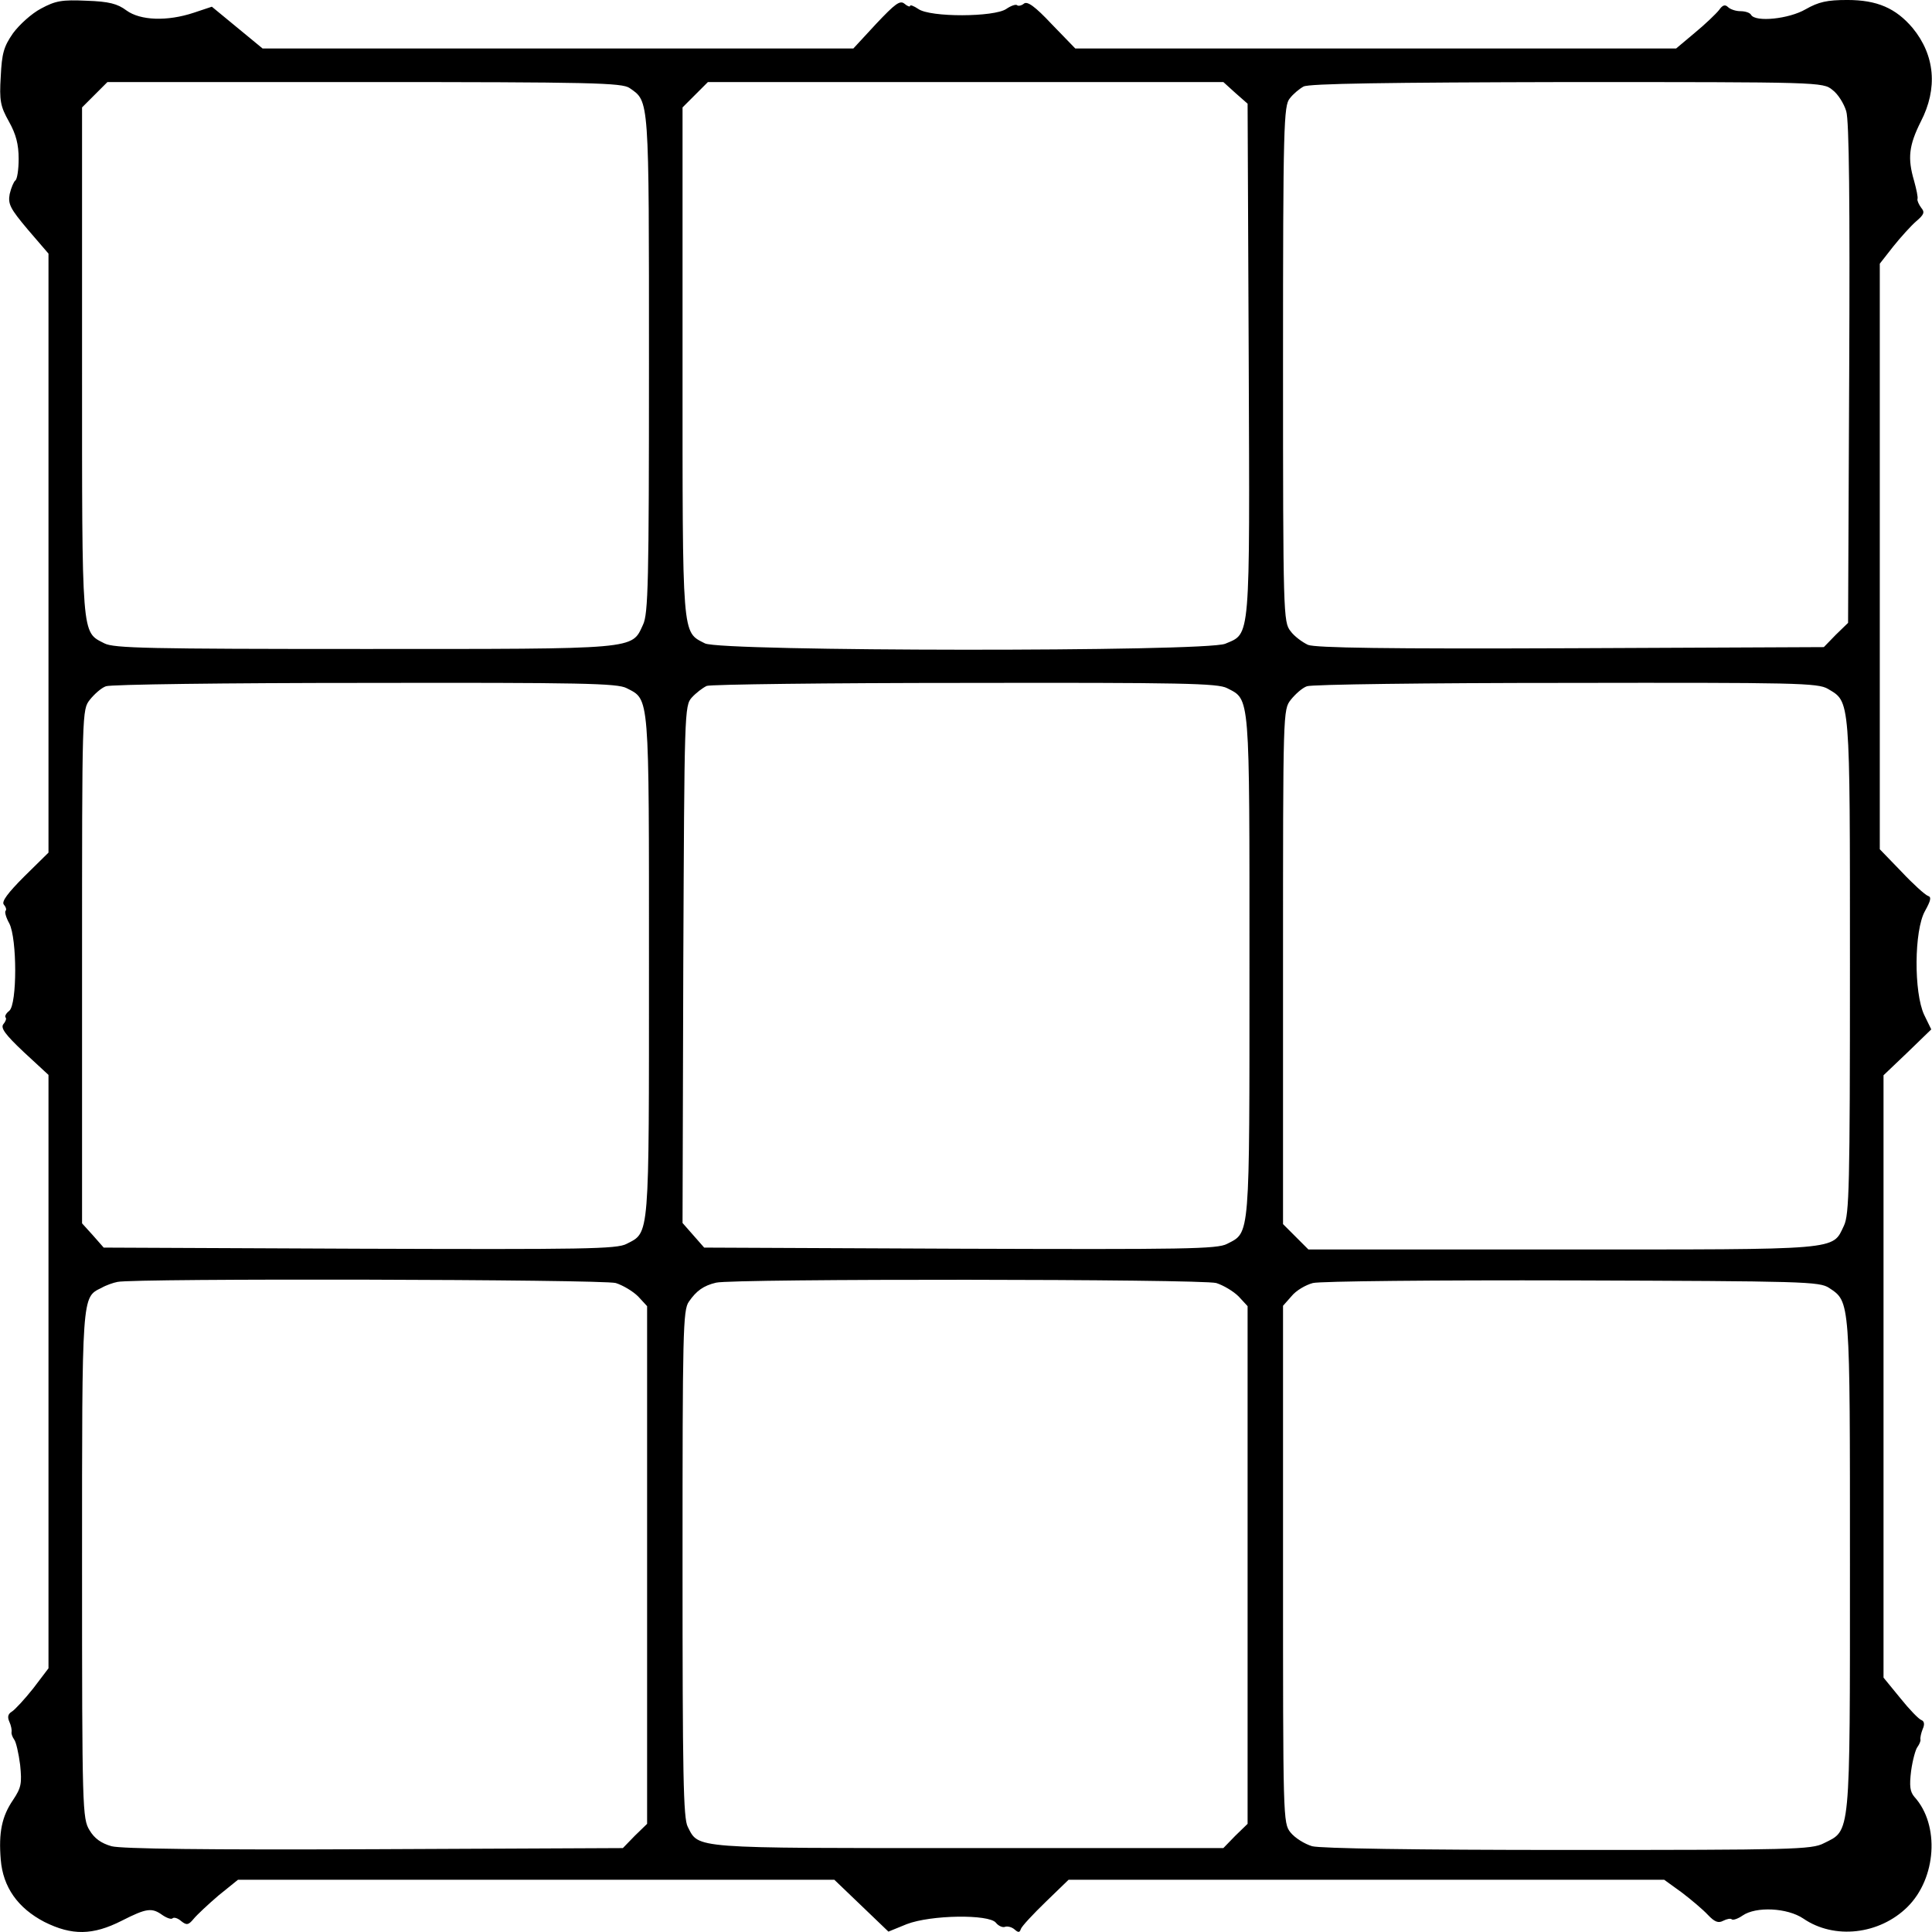 <?xml version="1.0" encoding="UTF-8" standalone="yes"?>
<svg version="1.0" xmlns="http://www.w3.org/2000/svg" width="100mm" height="100mm" viewBox="0 0 518 518" preserveAspectRatio="xMidYMid meet">
  <g transform="translate(0,518) scale(0.1,-0.1)" fill="#000000" stroke="none">
    <path d="M110 5157 c-25 -13 -58 -43 -75 -66 -25 -36 -30 -54 -33 -116 -4 -65
-1 -80 22 -121 19 -34 26 -61 26 -100 0 -29 -4 -55 -9 -58 -4 -3 -11 -19 -15
-36 -5 -27 1 -39 49 -96 l55 -64 0 -803 0 -803 -65 -64 c-44 -44 -61 -67 -55
-75 6 -7 8 -14 5 -17 -3 -3 1 -18 10 -34 21 -41 21 -216 0 -234 -9 -7 -13 -15
-10 -18 3 -3 0 -11 -6 -18 -8 -10 5 -28 55 -75 l66 -61 0 -796 0 -795 -41 -54
c-23 -29 -49 -57 -57 -62 -10 -6 -13 -14 -7 -27 5 -11 7 -23 6 -28 -1 -4 2
-13 7 -20 5 -6 12 -37 16 -68 5 -50 3 -61 -19 -94 -30 -44 -39 -87 -33 -160 6
-74 46 -130 117 -167 74 -37 130 -36 207 3 67 34 81 36 110 15 12 -8 24 -12
27 -8 4 3 14 0 23 -8 14 -11 19 -11 33 6 9 11 39 39 67 63 l52 42 799 0 800 0
72 -69 73 -70 49 20 c65 25 220 27 239 4 7 -9 19 -14 25 -11 7 2 18 -1 25 -7
10 -9 14 -9 17 1 3 8 33 40 67 73 l61 59 799 0 798 0 47 -34 c25 -19 57 -46
70 -60 18 -19 28 -23 41 -16 10 5 20 7 23 4 3 -3 16 1 29 10 36 25 120 21 163
-8 83 -57 204 -43 279 31 78 77 87 220 19 295 -12 14 -14 29 -9 70 4 29 12 58
17 64 5 7 9 16 8 20 -1 5 2 18 6 28 6 13 4 21 -3 24 -7 2 -33 29 -57 59 l-45
55 0 807 0 808 64 61 64 62 -19 39 c-28 60 -27 226 2 278 16 29 18 38 8 41 -8
3 -40 32 -71 65 l-58 60 0 785 0 785 36 46 c20 25 48 56 62 68 21 18 23 24 13
36 -6 8 -11 19 -10 23 2 5 -3 27 -9 49 -18 61 -14 95 18 159 46 89 38 178 -22
251 -45 53 -95 75 -175 75 -54 0 -77 -5 -112 -25 -45 -26 -134 -35 -146 -15
-3 6 -16 10 -29 10 -12 0 -27 5 -33 11 -8 8 -15 5 -24 -8 -8 -10 -37 -38 -65
-61 l-50 -42 -806 0 -805 0 -63 65 c-45 48 -66 63 -75 55 -6 -5 -15 -7 -18 -4
-3 3 -16 -1 -29 -10 -32 -22 -204 -23 -236 0 -12 8 -22 12 -22 8 0 -3 -7 -1
-15 6 -12 10 -25 0 -76 -54 l-61 -66 -792 0 -792 0 -68 56 -68 56 -48 -16
c-72 -24 -144 -21 -181 6 -24 18 -47 24 -107 26 -66 3 -83 0 -122 -21z m1578
-213 c53 -37 52 -20 52 -739 0 -587 -2 -671 -16 -700 -31 -67 -9 -65 -749 -65
-576 0 -670 2 -695 15 -62 32 -60 8 -60 756 l0 681 34 34 34 34 689 0 c608 0
691 -2 711 -16z m1624 -13 l33 -29 3 -686 c3 -763 5 -733 -63 -762 -53 -22
-1353 -21 -1395 1 -62 32 -60 8 -60 756 l0 681 34 34 34 34 691 0 691 0 32
-29z m1601 8 c15 -11 31 -37 37 -57 8 -25 10 -248 8 -704 l-3 -668 -33 -32
-32 -33 -678 -3 c-495 -2 -684 1 -705 9 -15 7 -37 23 -47 37 -19 24 -20 44
-20 716 0 640 2 693 18 712 9 12 26 26 37 32 14 8 227 11 706 12 677 0 687 0
712 -21z m-3233 -1604 c62 -32 60 -9 60 -745 0 -737 2 -713 -60 -745 -26 -14
-115 -15 -716 -13 l-686 3 -29 33 -29 32 0 689 c0 688 0 688 21 715 12 15 31
32 43 36 11 5 324 9 694 9 583 1 677 -1 702 -14z m1610 0 c62 -32 60 -9 60
-745 0 -737 2 -713 -60 -745 -26 -14 -115 -15 -716 -13 l-686 3 -29 33 -29 33
2 693 c3 678 3 694 23 716 11 12 29 26 40 31 11 4 323 8 693 8 583 1 677 -1
702 -14z m1611 -2 c60 -36 59 -17 59 -743 0 -592 -2 -666 -16 -696 -32 -67 -2
-64 -755 -64 l-681 0 -34 34 -34 34 0 690 c0 689 0 689 21 716 12 15 31 32 43
36 11 5 324 9 694 9 618 1 676 0 703 -16z m-3250 -1593 c19 -6 46 -22 60 -36
l24 -26 0 -694 0 -694 -33 -32 -32 -33 -666 -3 c-452 -2 -678 1 -705 8 -28 8
-46 21 -59 43 -19 31 -20 55 -20 710 0 730 -1 718 52 744 12 7 32 14 43 16 43
10 1301 7 1336 -3z m1610 0 c19 -6 46 -22 60 -36 l24 -26 0 -694 0 -694 -33
-32 -32 -33 -684 0 c-744 0 -722 -2 -752 57 -12 22 -14 140 -14 705 0 621 1
681 17 703 20 29 39 43 73 51 43 11 1302 10 1341 -1z m1643 -13 c57 -38 56
-28 56 -744 0 -736 2 -709 -70 -745 -32 -17 -86 -18 -685 -18 -415 0 -663 4
-687 10 -20 6 -46 22 -58 37 -20 25 -20 36 -20 719 l0 693 23 26 c12 15 38 30
57 35 19 5 332 8 695 7 622 -2 663 -3 689 -20z"/>
  </g>
</svg>